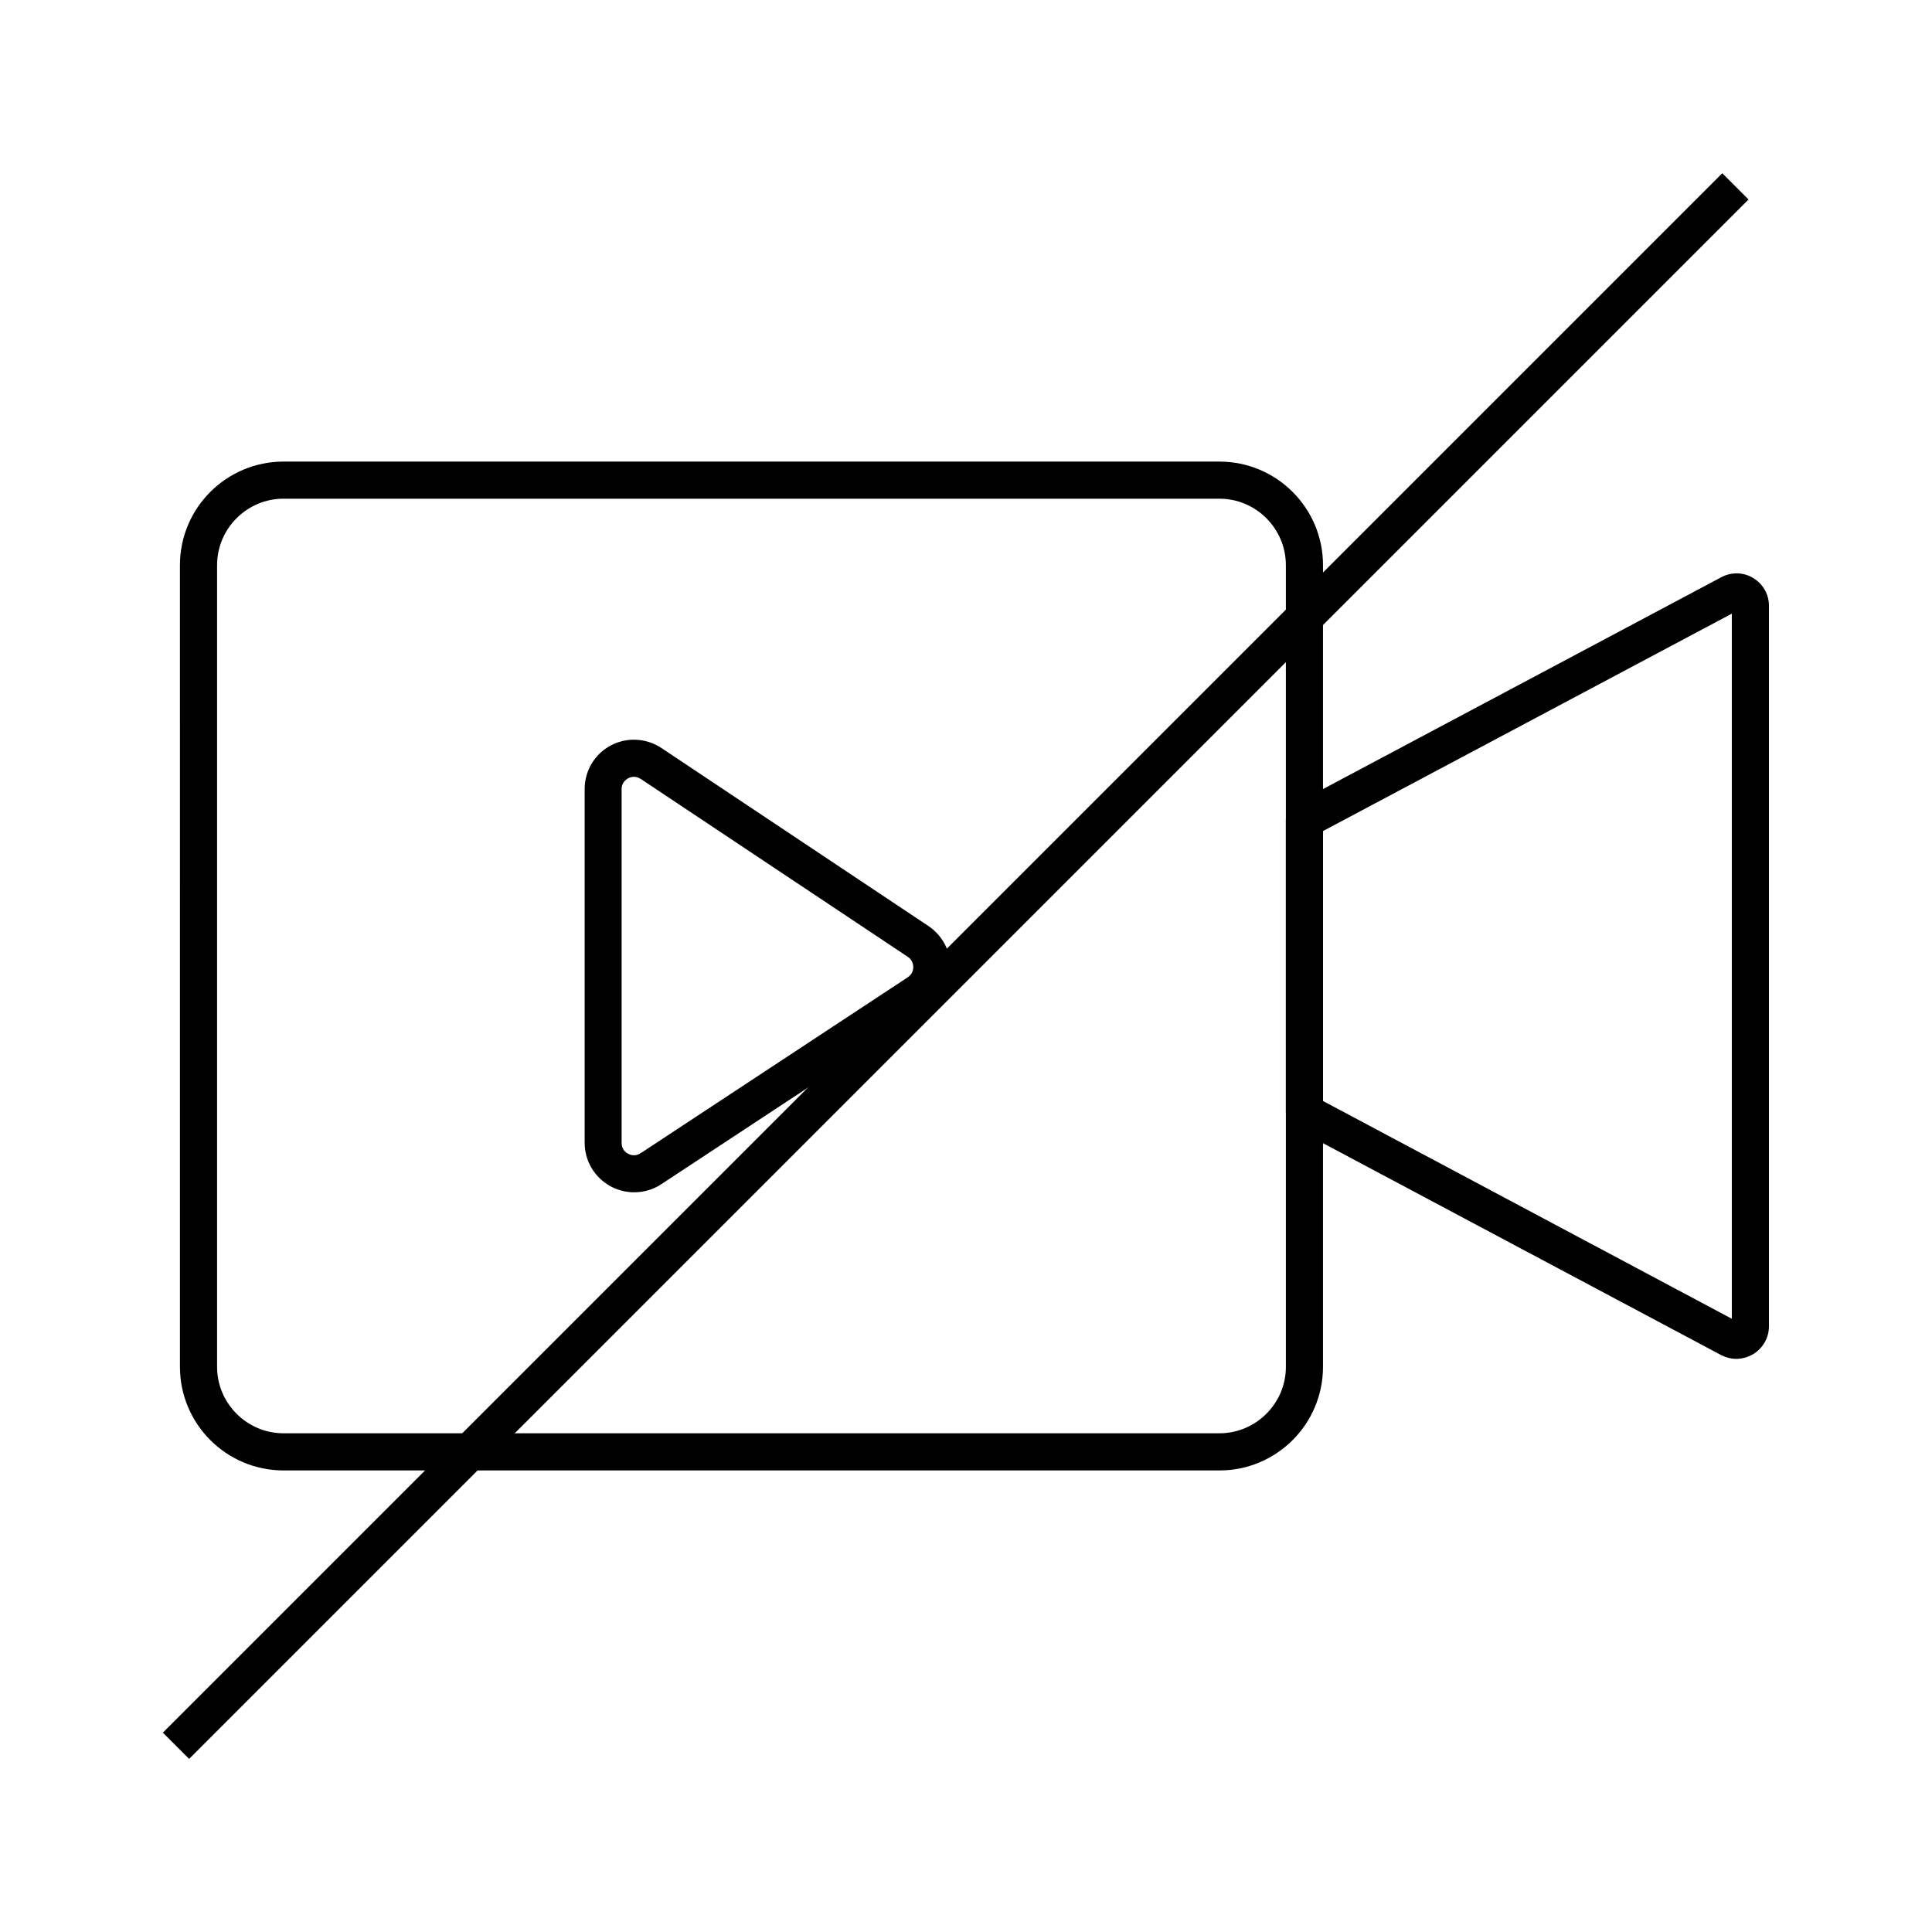 <?xml version="1.0" encoding="UTF-8"?>
<!-- Uploaded to: ICON Repo, www.iconrepo.com, Generator: ICON Repo Mixer Tools -->
<svg fill="#000000" width="800px" height="800px" version="1.1" viewBox="144 144 512 512" xmlns="http://www.w3.org/2000/svg">
 <g>
  <path d="m467.16 533.68h-248.02c-15.152 0-27.453-12.301-27.453-27.453l-0.004-212.45c0-15.152 12.301-27.453 27.453-27.453h248.02c15.152 0 27.453 12.301 27.453 27.453v212.45c0 15.156-12.301 27.457-27.453 27.457zm-248.02-257.52c-9.691 0-17.613 7.922-17.613 17.613v212.45c0 9.691 7.922 17.613 17.613 17.613h248.02c9.691 0 17.613-7.922 17.613-17.613l-0.004-212.45c0-9.691-7.922-17.613-17.613-17.613z"/>
  <path d="m604.13 504.11c-1.379 0-2.707-0.344-3.984-0.984l-112.77-60.023c-1.625-0.836-2.609-2.508-2.609-4.328v-77.492c0-1.82 0.984-3.492 2.609-4.328l112.77-59.977c2.656-1.426 5.856-1.379 8.461 0.195 2.609 1.574 4.184 4.328 4.184 7.379v190.9c0 3.051-1.574 5.805-4.133 7.379-1.426 0.84-2.953 1.281-4.527 1.281zm-109.52-68.34 108.34 57.715v-186.86l-108.34 57.613zm110.21-130.13c-0.051 0-0.051 0 0 0z"/>
  <path d="m312.03 459.97c-2.117 0-4.281-0.543-6.199-1.574-4.231-2.312-6.887-6.691-6.887-11.512v-93.777c0-4.871 2.656-9.297 6.938-11.562 4.281-2.262 9.445-1.969 13.48 0.738l70.699 47.133c3.641 2.461 5.856 6.543 5.805 10.922 0 4.43-2.215 8.512-5.902 10.922l-70.75 46.594c-2.164 1.43-4.672 2.117-7.184 2.117zm-0.047-110.11c-0.688 0-1.23 0.246-1.523 0.395-0.492 0.297-1.723 1.082-1.723 2.856v93.777c0 1.77 1.18 2.609 1.723 2.856 0.492 0.297 1.871 0.836 3.344-0.148l70.75-46.594c1.328-0.887 1.477-2.164 1.477-2.707s-0.148-1.82-1.426-2.707l-70.75-47.133c-0.691-0.445-1.332-0.594-1.871-0.594z"/>
  <path d="m187.16 603.17 413.26-413.26 6.957 6.957-413.26 413.26z"/>
 </g>
</svg>